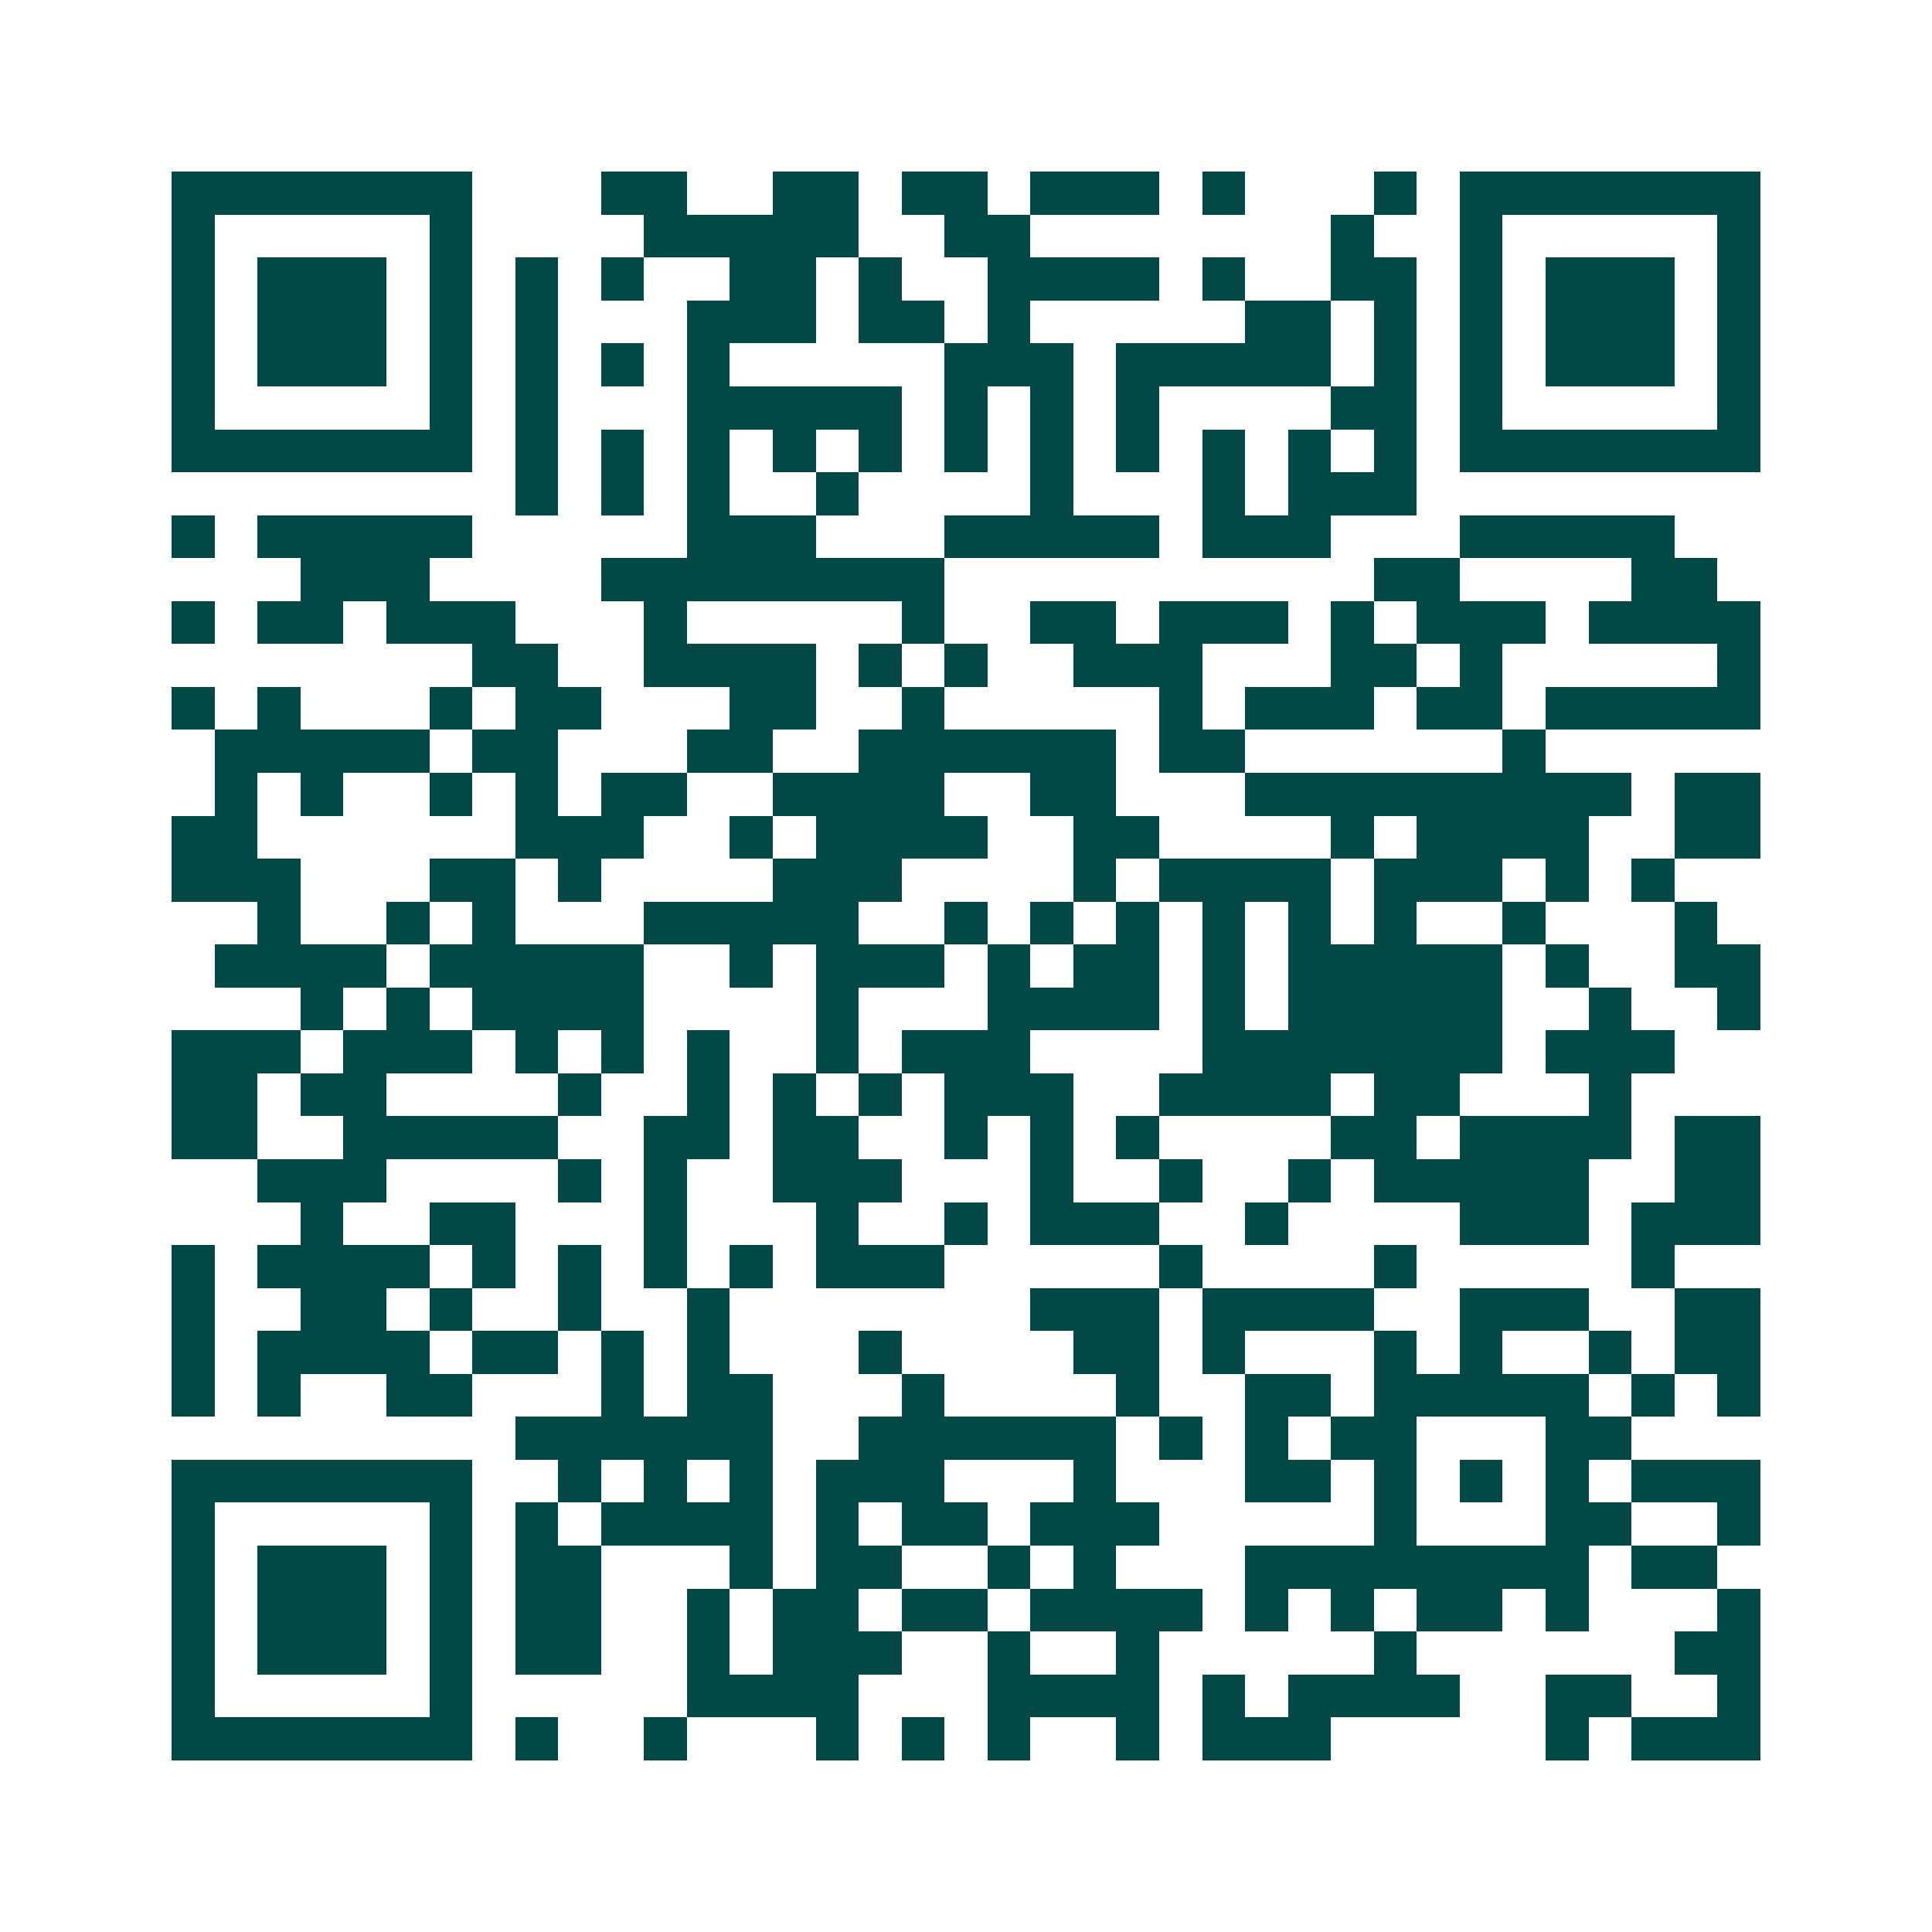 <svg xmlns="http://www.w3.org/2000/svg" width="200" height="200" viewBox="0 0 45 45" shape-rendering="crispEdges"><path fill="#ffffff" d="M0 0h45v45H0z"/><path stroke="#014847" d="M4 4.5h7m3 0h2m2 0h2m1 0h2m1 0h3m1 0h1m3 0h1m1 0h7M4 5.5h1m5 0h1m4 0h5m2 0h2m7 0h1m2 0h1m5 0h1M4 6.5h1m1 0h3m1 0h1m1 0h1m1 0h1m2 0h2m1 0h1m2 0h4m1 0h1m2 0h2m1 0h1m1 0h3m1 0h1M4 7.5h1m1 0h3m1 0h1m1 0h1m3 0h3m1 0h2m1 0h1m5 0h2m1 0h1m1 0h1m1 0h3m1 0h1M4 8.5h1m1 0h3m1 0h1m1 0h1m1 0h1m1 0h1m5 0h3m1 0h5m1 0h1m1 0h1m1 0h3m1 0h1M4 9.5h1m5 0h1m1 0h1m3 0h5m1 0h1m1 0h1m1 0h1m4 0h2m1 0h1m5 0h1M4 10.5h7m1 0h1m1 0h1m1 0h1m1 0h1m1 0h1m1 0h1m1 0h1m1 0h1m1 0h1m1 0h1m1 0h1m1 0h7M12 11.5h1m1 0h1m1 0h1m2 0h1m4 0h1m3 0h1m1 0h3M4 12.5h1m1 0h5m5 0h3m3 0h5m1 0h3m3 0h5M7 13.5h3m4 0h8m10 0h2m4 0h2M4 14.5h1m1 0h2m1 0h3m3 0h1m5 0h1m2 0h2m1 0h3m1 0h1m1 0h3m1 0h4M11 15.5h2m2 0h4m1 0h1m1 0h1m2 0h3m3 0h2m1 0h1m5 0h1M4 16.5h1m1 0h1m3 0h1m1 0h2m3 0h2m2 0h1m5 0h1m1 0h3m1 0h2m1 0h5M5 17.5h5m1 0h2m3 0h2m2 0h6m1 0h2m6 0h1M5 18.5h1m1 0h1m2 0h1m1 0h1m1 0h2m2 0h4m2 0h2m3 0h9m1 0h2M4 19.5h2m6 0h3m2 0h1m1 0h4m2 0h2m4 0h1m1 0h4m2 0h2M4 20.5h3m3 0h2m1 0h1m4 0h3m4 0h1m1 0h4m1 0h3m1 0h1m1 0h1M6 21.5h1m2 0h1m1 0h1m3 0h5m2 0h1m1 0h1m1 0h1m1 0h1m1 0h1m1 0h1m2 0h1m3 0h1M5 22.5h4m1 0h5m2 0h1m1 0h3m1 0h1m1 0h2m1 0h1m1 0h5m1 0h1m2 0h2M7 23.5h1m1 0h1m1 0h4m4 0h1m3 0h4m1 0h1m1 0h5m2 0h1m2 0h1M4 24.5h3m1 0h3m1 0h1m1 0h1m1 0h1m2 0h1m1 0h3m4 0h7m1 0h3M4 25.5h2m1 0h2m4 0h1m2 0h1m1 0h1m1 0h1m1 0h3m2 0h4m1 0h2m3 0h1M4 26.5h2m2 0h5m2 0h2m1 0h2m2 0h1m1 0h1m1 0h1m4 0h2m1 0h4m1 0h2M6 27.5h3m4 0h1m1 0h1m2 0h3m3 0h1m2 0h1m2 0h1m1 0h5m2 0h2M7 28.5h1m2 0h2m3 0h1m3 0h1m2 0h1m1 0h3m2 0h1m4 0h3m1 0h3M4 29.5h1m1 0h4m1 0h1m1 0h1m1 0h1m1 0h1m1 0h3m5 0h1m4 0h1m5 0h1M4 30.5h1m2 0h2m1 0h1m2 0h1m2 0h1m7 0h3m1 0h4m2 0h3m2 0h2M4 31.5h1m1 0h4m1 0h2m1 0h1m1 0h1m3 0h1m4 0h2m1 0h1m3 0h1m1 0h1m2 0h1m1 0h2M4 32.5h1m1 0h1m2 0h2m3 0h1m1 0h2m3 0h1m4 0h1m2 0h2m1 0h5m1 0h1m1 0h1M12 33.5h6m2 0h6m1 0h1m1 0h1m1 0h2m3 0h2M4 34.5h7m2 0h1m1 0h1m1 0h1m1 0h3m3 0h1m3 0h2m1 0h1m1 0h1m1 0h1m1 0h3M4 35.5h1m5 0h1m1 0h1m1 0h4m1 0h1m1 0h2m1 0h3m5 0h1m3 0h2m2 0h1M4 36.5h1m1 0h3m1 0h1m1 0h2m3 0h1m1 0h2m2 0h1m1 0h1m3 0h8m1 0h2M4 37.5h1m1 0h3m1 0h1m1 0h2m2 0h1m1 0h2m1 0h2m1 0h4m1 0h1m1 0h1m1 0h2m1 0h1m3 0h1M4 38.5h1m1 0h3m1 0h1m1 0h2m2 0h1m1 0h3m2 0h1m2 0h1m5 0h1m6 0h2M4 39.5h1m5 0h1m5 0h4m3 0h4m1 0h1m1 0h4m2 0h2m2 0h1M4 40.5h7m1 0h1m2 0h1m3 0h1m1 0h1m1 0h1m2 0h1m1 0h3m5 0h1m1 0h3"/></svg>
